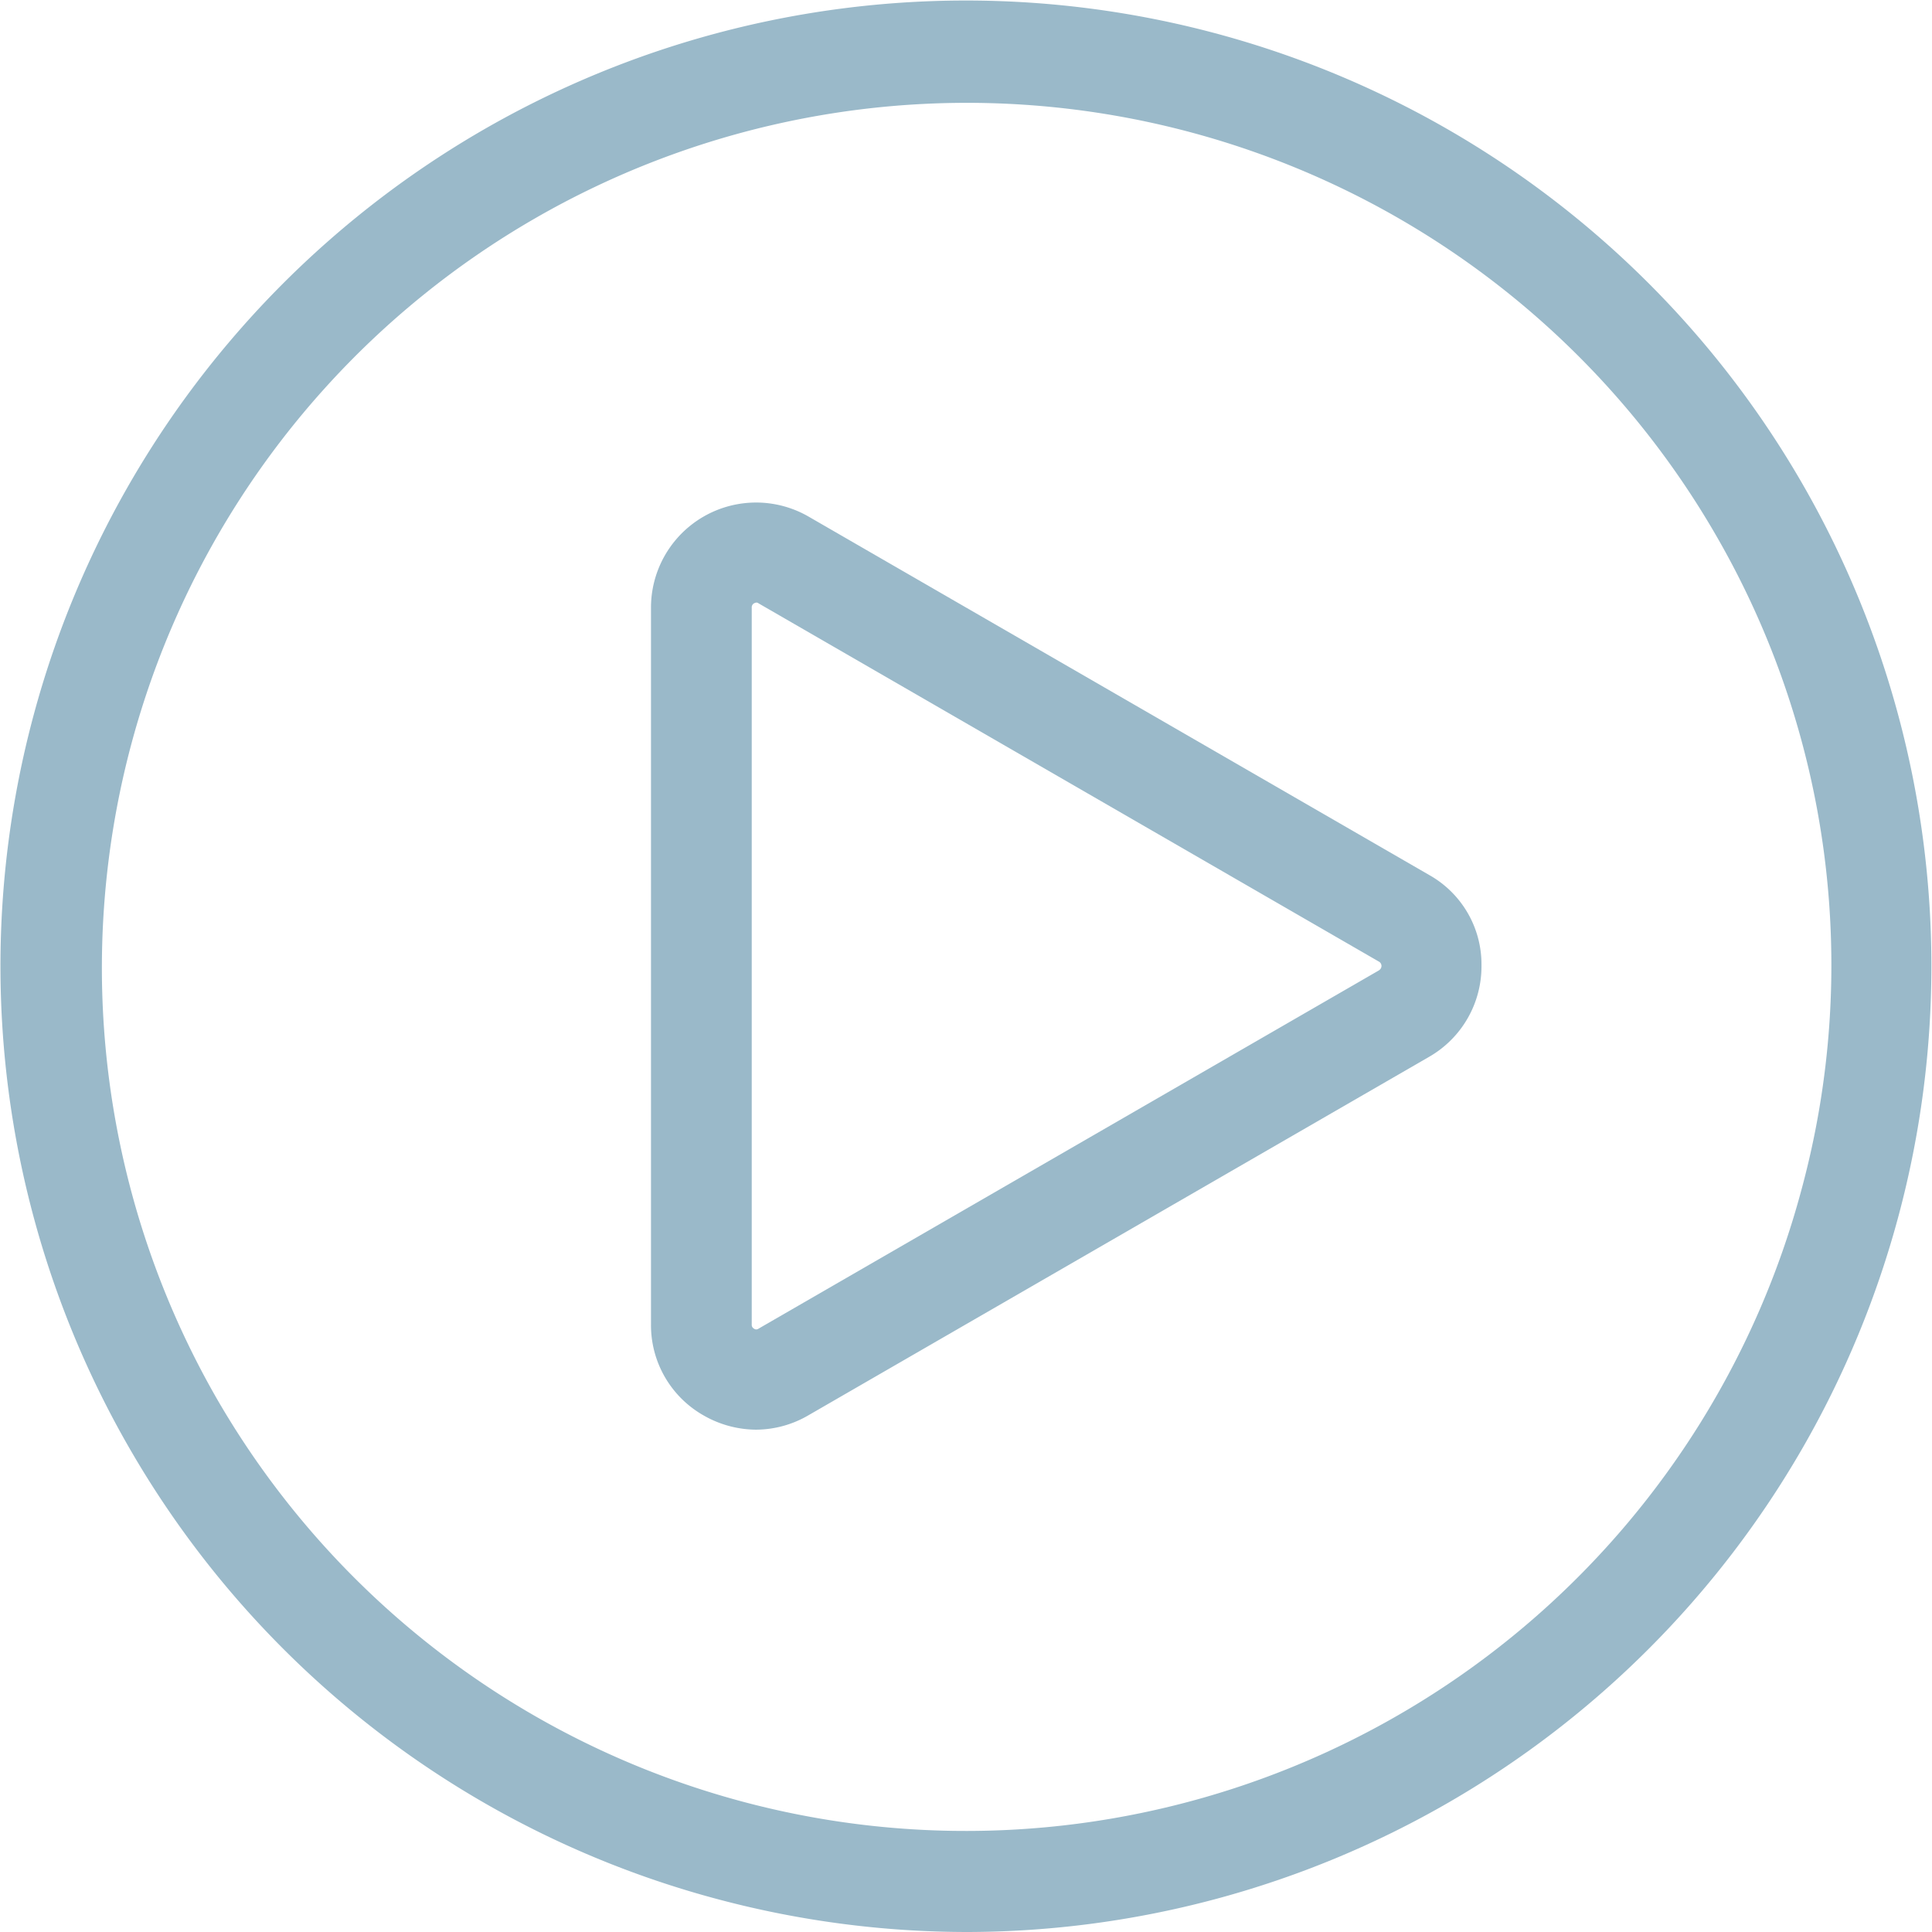  <svg version="1.1" xmlns:xlink="http://www.w3.org/1999/xlink" xmlns="http://www.w3.org/2000/svg" id="icon-play-button" viewBox="0 0 512.03 512.03">
    <g id="Слой_2" data-name="Слой 2">
      <g id="Layer_1" data-name="Layer 1">
        <path class="cls-1"
          d="M477.63 128.13a255.88 255.88 0 0 0-468.8 61.7 255.91 255.91 0 0 0 181 313.4 257.13 257.13 0 0 0 66.6 8.8 256 256 0 0 0 221.2-383.9zm-.2 187.2a229.27 229.27 0 0 1-420 55.3 229.25 229.25 0 0 1 397.1-229.2 227.46 227.46 0 0 1 22.9 173.9z" fill="#9AB9C9"/>
        <path class="cls-1"
          d="M378.83 231.93l-164.5-95a27.85 27.85 0 0 0-41.8 24.1V351a27.48 27.48 0 0 0 13.9 24.1 28.25 28.25 0 0 0 13.9 3.8 27.69 27.69 0 0 0 13.9-3.8l164.5-95a27.64 27.64 0 0 0 13.9-24.2 27.14 27.14 0 0 0-13.8-23.97zm-13.3 25.2l-164.5 95a1 1 0 0 1-1.2 0 1.14 1.14 0 0 1-.6-1.1V161a1.21 1.21 0 0 1 .6-1.1 2.07 2.07 0 0 1 .6-.2.85.85 0 0 1 .6.2l164.5 95a1.31 1.31 0 0 1 0 2.2z" fill="#9AB9C9"/>
      </g>
    </g>
  </svg>
